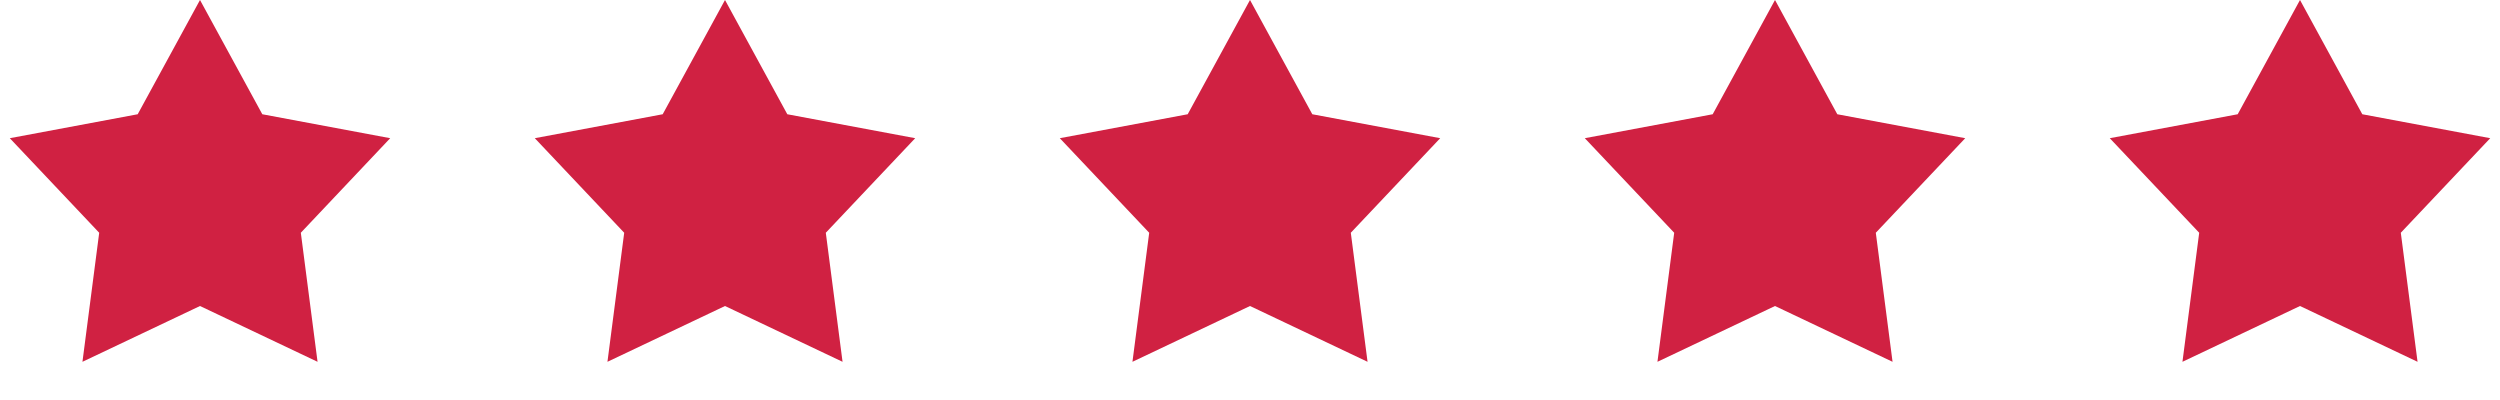 <svg width="100" height="16" viewBox="0 0 100 16" fill="none" xmlns="http://www.w3.org/2000/svg">
<path d="M8 0L10.492 4.57L15.608 5.528L12.033 9.31L12.702 14.472L8 12.24L3.298 14.472L3.968 9.31L0.392 5.528L5.508 4.57L8 0Z" fill="#D02142"/>
<path d="M29 0L31.492 4.57L36.608 5.528L33.032 9.31L33.702 14.472L29 12.24L24.298 14.472L24.968 9.31L21.392 5.528L26.508 4.57L29 0Z" fill="#D02142"/>
<path d="M50 0L52.492 4.57L57.608 5.528L54.032 9.31L54.702 14.472L50 12.24L45.298 14.472L45.968 9.31L42.392 5.528L47.508 4.57L50 0Z" fill="#D02142"/>
<path d="M71 0L73.492 4.57L78.609 5.528L75.032 9.31L75.702 14.472L71 12.24L66.298 14.472L66.968 9.31L63.392 5.528L68.508 4.57L71 0Z" fill="#D02142"/>
<path d="M92 0L94.492 4.57L99.609 5.528L96.032 9.31L96.702 14.472L92 12.24L87.298 14.472L87.968 9.31L84.391 5.528L89.508 4.57L92 0Z" fill="#D02142"/>
</svg>
